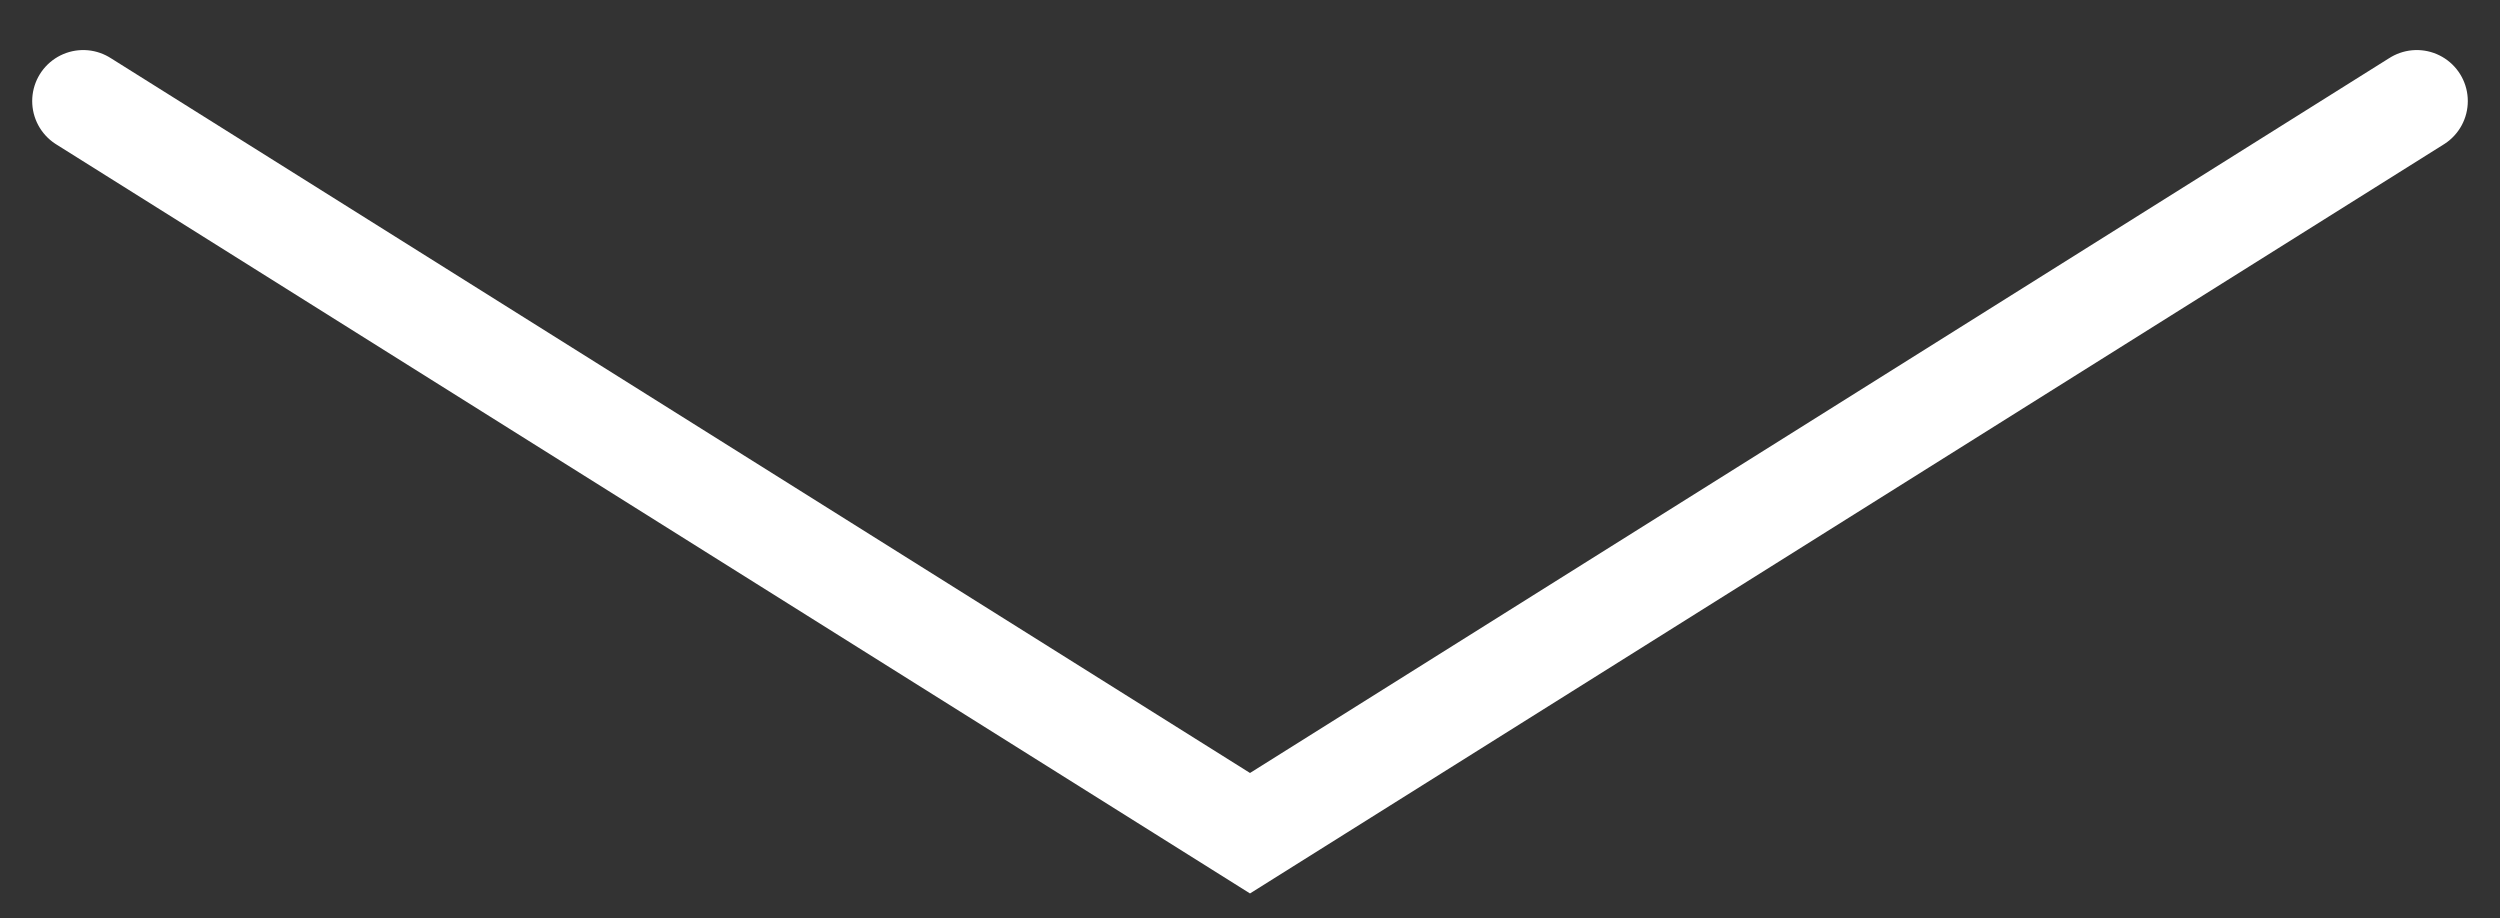 <?xml version="1.0" encoding="UTF-8"?> <svg xmlns="http://www.w3.org/2000/svg" width="49" height="18" viewBox="0 0 49 18" fill="none"><rect x="0" y="0" width="49" height="18" fill="#333333" stroke="none"/> <path d="M1.631 1.981L24.5 16.331L47.369 1.981" stroke="white" stroke-width="2" stroke-linecap="round"></path> </svg> 